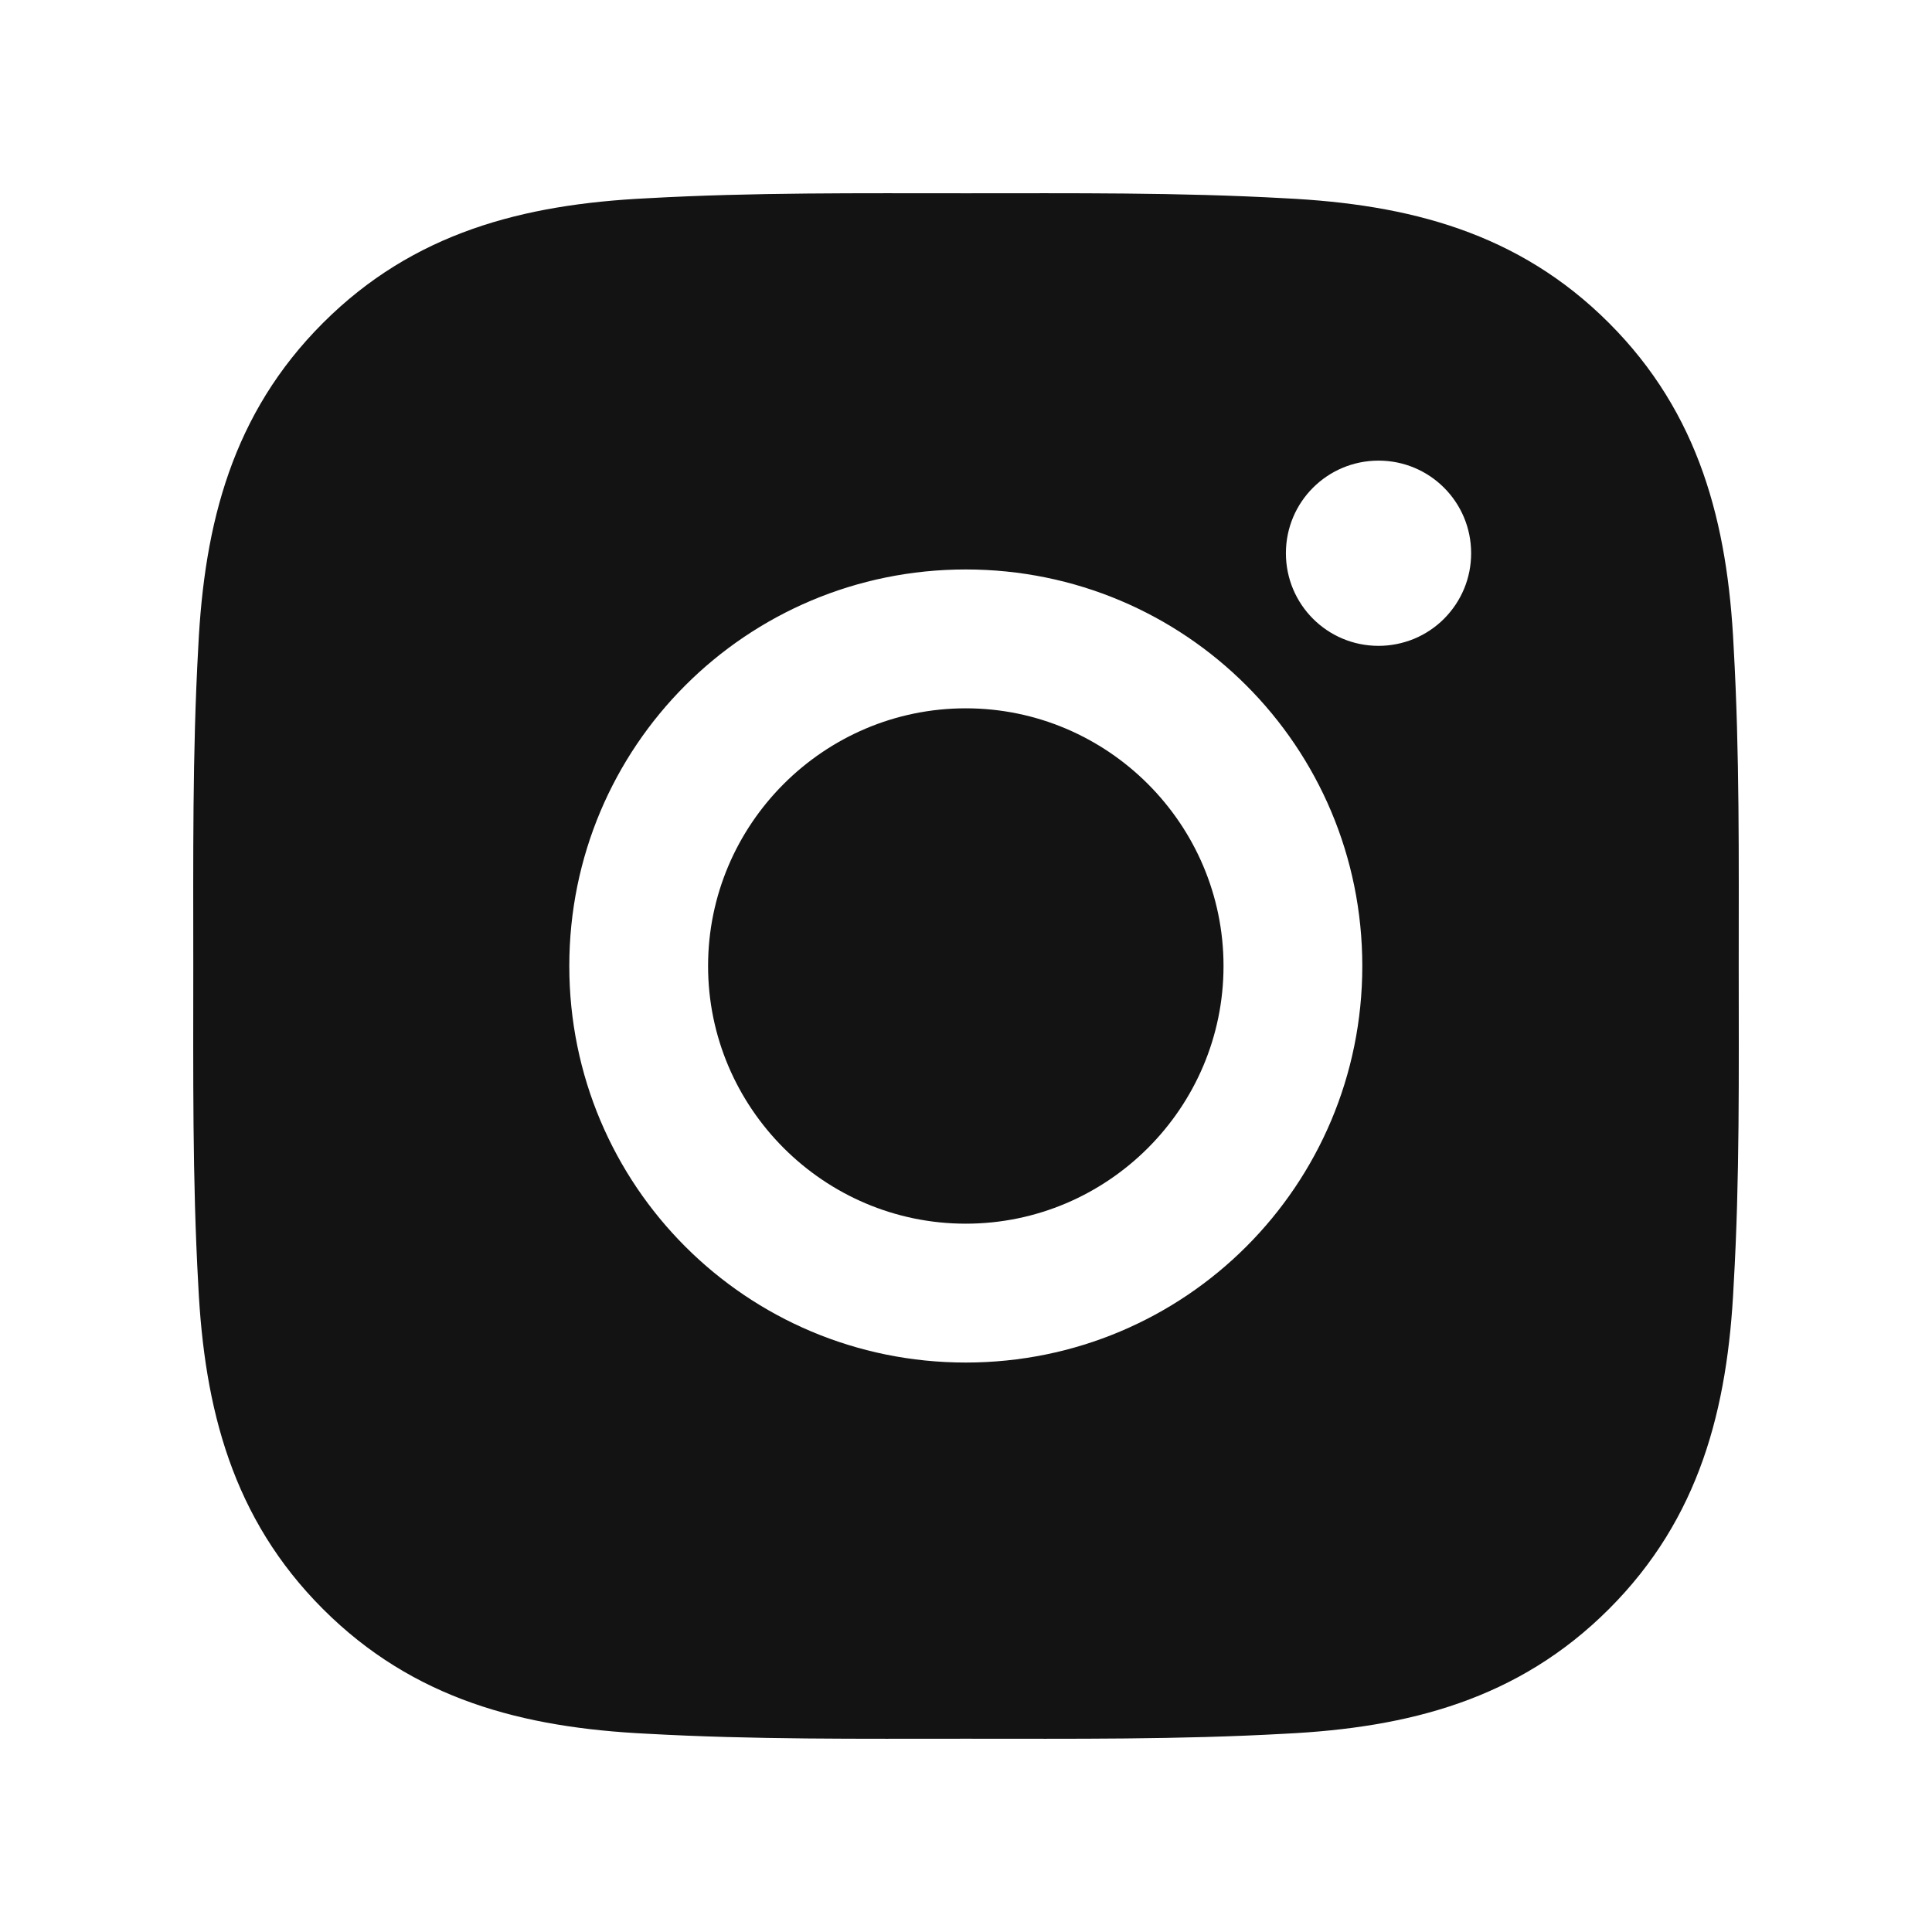 <svg width="24" height="24" viewBox="0 0 24 24" fill="none" xmlns="http://www.w3.org/2000/svg">
<path d="M11.997 8.799C10.235 8.799 8.796 10.237 8.796 12C8.796 13.763 10.235 15.201 11.997 15.201C13.76 15.201 15.199 13.763 15.199 12C15.199 10.237 13.76 8.799 11.997 8.799ZM21.599 12C21.599 10.674 21.611 9.361 21.536 8.037C21.462 6.5 21.111 5.136 19.987 4.012C18.861 2.886 17.499 2.538 15.962 2.463C14.637 2.389 13.323 2.401 12 2.401C10.674 2.401 9.36 2.389 8.037 2.463C6.5 2.538 5.136 2.888 4.012 4.012C2.886 5.138 2.538 6.5 2.463 8.037C2.389 9.363 2.401 10.677 2.401 12C2.401 13.323 2.389 14.639 2.463 15.963C2.538 17.5 2.888 18.864 4.012 19.988C5.138 21.114 6.5 21.462 8.037 21.537C9.363 21.611 10.677 21.599 12 21.599C13.325 21.599 14.639 21.611 15.962 21.537C17.499 21.462 18.863 21.112 19.987 19.988C21.114 18.861 21.462 17.5 21.536 15.963C21.613 14.639 21.599 13.326 21.599 12ZM11.997 16.926C9.272 16.926 7.072 14.726 7.072 12C7.072 9.274 9.272 7.074 11.997 7.074C14.723 7.074 16.923 9.274 16.923 12C16.923 14.726 14.723 16.926 11.997 16.926ZM17.125 8.023C16.488 8.023 15.974 7.509 15.974 6.872C15.974 6.236 16.488 5.722 17.125 5.722C17.761 5.722 18.275 6.236 18.275 6.872C18.275 7.024 18.246 7.173 18.188 7.313C18.13 7.453 18.045 7.579 17.939 7.686C17.832 7.793 17.705 7.878 17.565 7.936C17.425 7.993 17.276 8.023 17.125 8.023Z" fill="#141313"/>
</svg>
